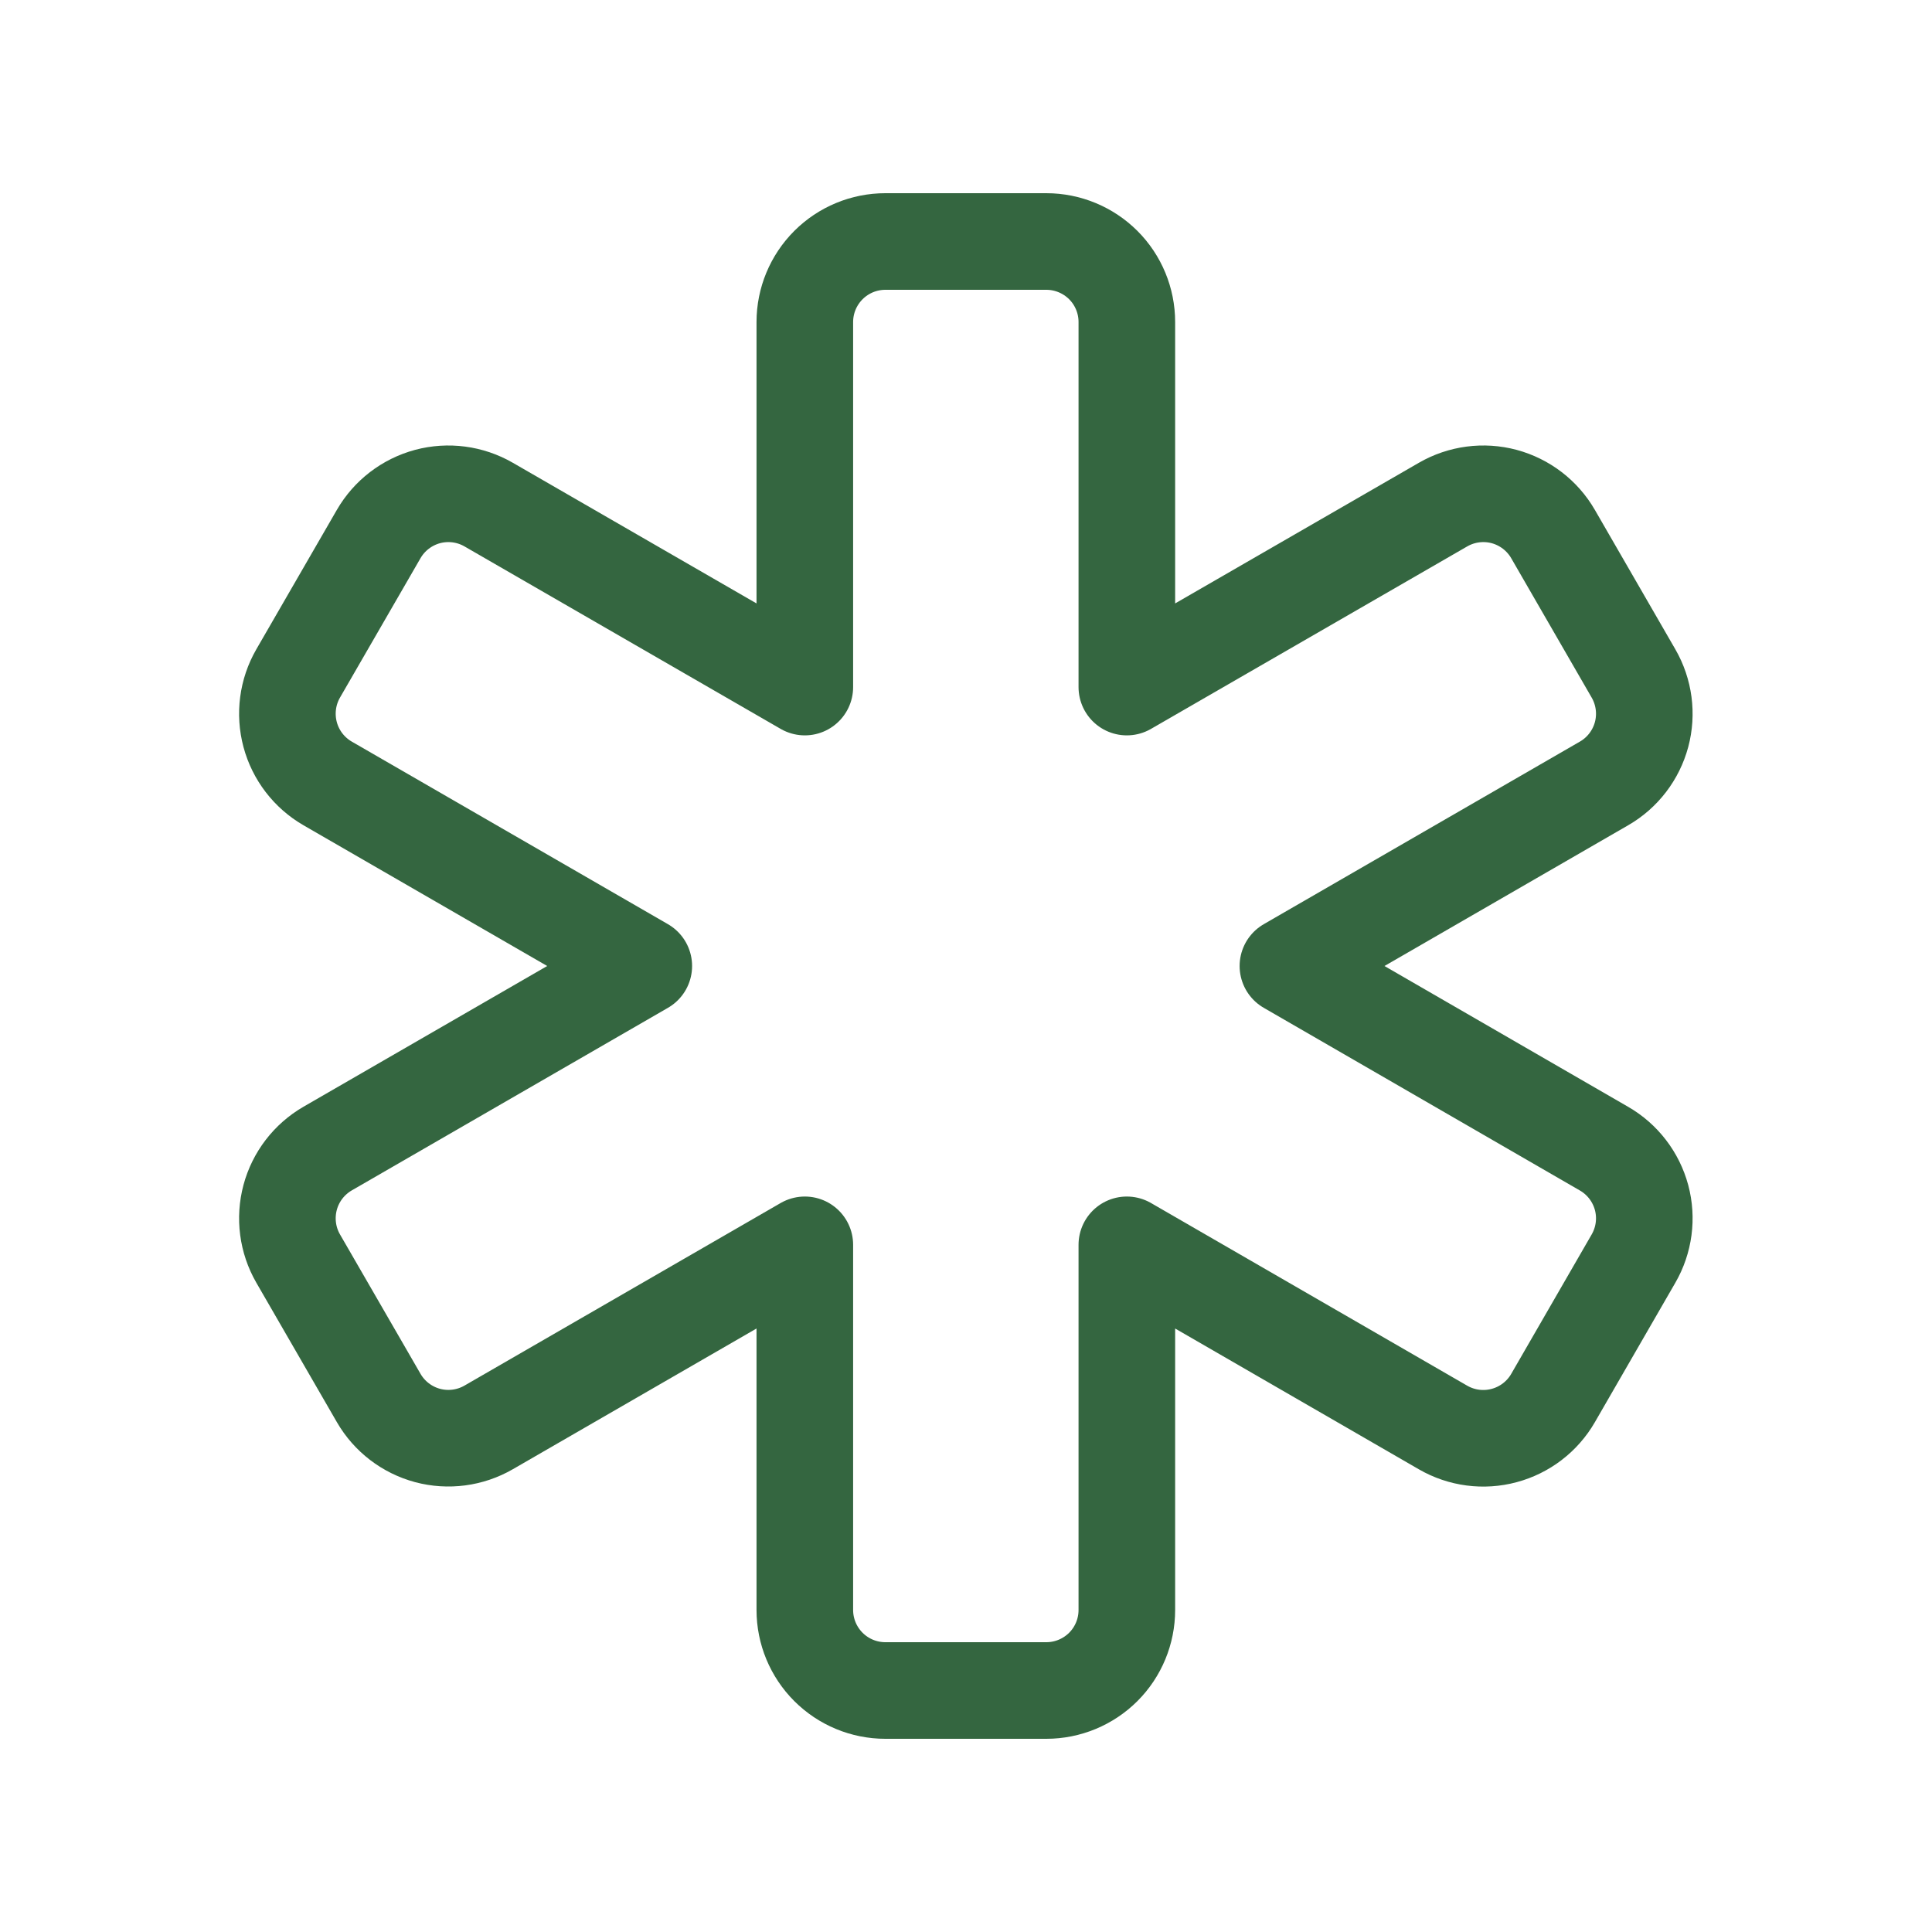 <?xml version="1.0" encoding="UTF-8"?>
<svg xmlns="http://www.w3.org/2000/svg" width="40" height="40" viewBox="0 0 40 40" fill="none">
  <path d="M21.663 5C22.105 5 22.529 5.176 22.842 5.488C23.155 5.801 23.33 6.225 23.33 6.667V14.225L29.877 10.447C30.26 10.226 30.715 10.166 31.142 10.28C31.568 10.395 31.933 10.674 32.154 11.057L33.82 13.943C34.041 14.326 34.101 14.781 33.987 15.208C33.872 15.635 33.593 15.999 33.21 16.22L26.665 20L33.21 23.782C33.593 24.003 33.872 24.367 33.987 24.794C34.101 25.221 34.041 25.675 33.82 26.058L32.154 28.945C31.933 29.328 31.568 29.607 31.142 29.721C30.715 29.836 30.26 29.776 29.877 29.555L23.33 25.773V33.333C23.33 33.775 23.155 34.199 22.842 34.512C22.529 34.824 22.105 35 21.663 35H18.33C17.888 35 17.464 34.824 17.152 34.512C16.839 34.199 16.663 33.775 16.663 33.333V25.773L10.117 29.553C9.734 29.774 9.279 29.834 8.852 29.72C8.425 29.605 8.061 29.326 7.84 28.943L6.173 26.057C5.952 25.674 5.893 25.219 6.007 24.792C6.121 24.365 6.401 24.001 6.783 23.78L13.329 20L6.783 16.22C6.401 15.999 6.121 15.635 6.007 15.208C5.893 14.781 5.952 14.326 6.173 13.943L7.84 11.057C8.061 10.674 8.425 10.395 8.852 10.28C9.279 10.166 9.734 10.226 10.117 10.447L16.663 14.225V6.667C16.663 6.225 16.839 5.801 17.152 5.488C17.464 5.176 17.888 5 18.33 5H21.663Z" stroke="#346640" stroke-width="2" stroke-linecap="round" stroke-linejoin="round"></path>
</svg>
